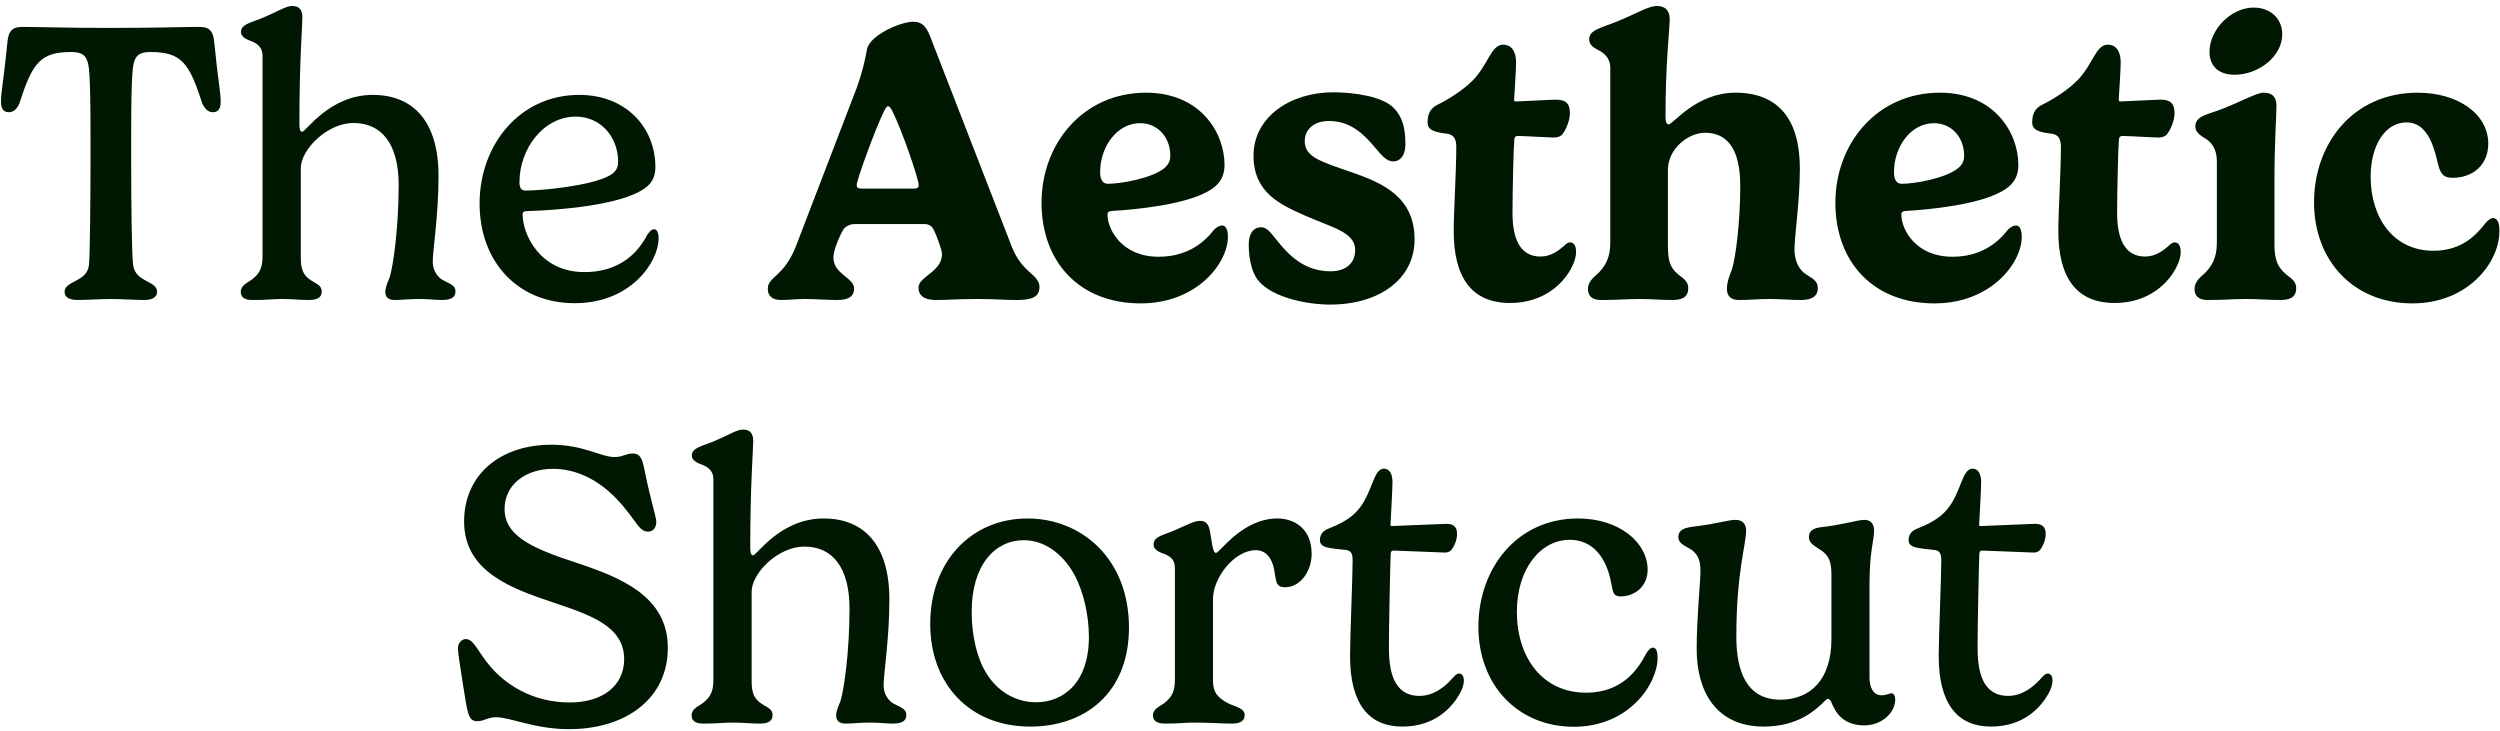 <svg xmlns="http://www.w3.org/2000/svg" fill="none" viewBox="0 0 301 88" height="88" width="301">
<path fill="#001702" d="M13.344 3.36C19.224 3.36 21.864 3.24 23.976 3.24C25.128 3.24 25.68 3.624 25.8 5.136C26.256 9.816 26.568 10.92 26.568 12.312C26.568 13.296 26.064 13.512 25.632 13.512C25.032 13.512 24.624 13.056 24.336 12.408C22.776 7.512 21.792 6.264 18.096 6.264C17.112 6.264 16.56 6.504 16.272 7.128C16.008 7.728 15.792 8.208 15.792 16.536V19.344C15.792 24.408 15.864 30.768 16.032 31.944C16.344 34.032 18.912 33.768 18.912 35.136C18.912 35.664 18.504 36.12 17.376 36.12C16.488 36.12 14.544 36 13.392 36C12.192 36 10.2 36.12 9.312 36.12C8.184 36.12 7.776 35.664 7.776 35.136C7.776 33.768 10.44 34.008 10.704 31.944C10.848 30.936 10.896 22.848 10.896 19.344V16.536C10.896 8.208 10.704 7.728 10.416 7.128C10.152 6.504 9.576 6.264 8.592 6.264C4.896 6.264 3.912 7.512 2.352 12.408C2.088 13.056 1.68 13.512 1.056 13.512C0.624 13.512 0.12 13.296 0.12 12.312C0.12 10.92 0.432 9.816 0.888 5.136C1.008 3.624 1.56 3.24 2.712 3.24C4.824 3.24 7.488 3.36 13.344 3.36ZM31.607 30.816V6.672C31.607 5.664 30.935 5.16 29.975 4.848C29.495 4.656 29.015 4.344 29.015 3.864C29.015 2.976 29.999 2.784 31.295 2.28C33.455 1.416 34.367 0.72 35.183 0.72C35.999 0.72 36.407 1.152 36.407 2.112C36.407 3.12 36.047 7.272 36.047 14.928C36.047 15.672 36.191 15.864 36.383 15.864C36.839 15.864 39.671 11.424 44.879 11.424C49.751 11.424 52.799 14.616 52.799 21.168C52.799 25.968 52.103 30.024 52.103 31.536C52.103 32.352 52.487 33.192 53.231 33.672C54.119 34.176 54.839 34.296 54.839 35.088C54.839 35.712 54.431 36.12 53.231 36.12C52.295 36.12 51.743 36 50.423 36C49.103 36 48.431 36.12 47.495 36.12C46.655 36.12 46.391 35.664 46.391 35.136C46.391 34.536 46.775 33.768 46.919 33.384C47.351 31.968 47.999 27.408 47.999 22.296C47.999 17.256 45.911 14.808 42.551 14.808C39.431 14.808 36.215 17.976 36.215 20.256V31.032C36.215 32.496 36.575 33.12 37.295 33.648C37.991 34.152 38.735 34.296 38.735 35.088C38.735 35.664 38.423 36.12 37.223 36.12C36.023 36.12 35.303 36 33.983 36C32.639 36 32.351 36.12 30.383 36.12C29.279 36.12 28.991 35.664 28.991 35.136C28.991 34.344 29.783 34.056 30.239 33.72C31.415 32.88 31.607 32.016 31.607 30.816ZM74.422 19.488C74.422 16.368 72.214 14.04 69.334 14.04C65.446 14.04 62.542 17.88 62.542 21.96C62.542 22.56 62.734 22.944 63.238 22.944C65.326 22.944 71.254 22.368 73.462 21.096C74.11 20.712 74.422 20.232 74.422 19.488ZM77.374 22.848C74.446 24.696 67.51 25.296 63.526 25.416C63.07 25.416 62.926 25.512 62.926 25.848C62.926 28.128 64.942 32.76 70.366 32.76C74.278 32.76 76.63 30.768 77.902 28.32C78.142 27.936 78.454 27.6 78.742 27.6C79.078 27.6 79.294 27.96 79.294 28.728C79.294 31.44 76.054 36.504 69.19 36.504C62.326 36.504 57.742 31.512 57.742 24.504C57.742 17.472 62.542 11.424 69.742 11.424C75.358 11.424 78.91 15.336 78.91 20.136C78.91 21.48 78.31 22.272 77.374 22.848ZM103.699 22.704H110.035C110.515 22.704 110.611 22.536 110.611 22.272C110.611 21.552 108.571 15.576 107.419 13.344C107.299 13.08 107.083 12.792 106.939 12.792C106.747 12.792 106.603 13.08 106.459 13.344C105.403 15.456 103.147 21.672 103.147 22.272C103.147 22.536 103.267 22.704 103.699 22.704ZM95.85 29.592L103.147 10.584C103.771 8.88 104.179 7.176 104.395 5.904C104.731 4.248 108.403 2.616 109.963 2.616C111.235 2.616 111.667 3.504 112.123 4.728L121.795 29.64C122.083 30.384 122.659 31.632 123.907 32.712C124.387 33.144 125.155 33.744 125.155 34.512C125.155 35.808 124.219 36.12 122.323 36.12C121.027 36.12 119.851 36 117.595 36C115.339 36 114.091 36.12 112.675 36.12C111.259 36.12 110.587 35.568 110.587 34.632C110.587 33.264 113.419 32.76 113.419 30.576C113.419 30.192 112.819 28.392 112.339 27.528C112.171 27.216 111.787 26.976 111.307 26.976H102.979C102.355 26.976 101.899 27.216 101.611 27.528C101.131 28.248 100.339 30.144 100.339 30.96C100.339 33.072 102.835 33.384 102.835 34.752C102.835 35.52 102.379 36.12 100.819 36.12C99.787 36.12 98.034 36 96.93 36C95.802 36 95.082 36.12 94.026 36.12C92.995 36.12 92.442 35.64 92.442 34.776C92.442 33.264 94.386 33.384 95.85 29.592ZM140.905 18.744C140.905 16.512 139.369 14.832 137.281 14.832C134.425 14.832 132.457 17.736 132.457 20.712C132.457 21.6 132.745 22.128 133.393 22.128C134.905 22.128 138.793 21.48 140.281 20.16C140.689 19.776 140.905 19.344 140.905 18.744ZM145.393 23.064C142.633 24.624 136.921 25.224 133.969 25.392C133.513 25.416 133.345 25.512 133.345 25.848C133.345 27.624 135.073 30.912 139.489 30.912C142.897 30.912 144.937 29.256 146.161 27.672C146.473 27.36 146.833 27.144 147.121 27.144C147.553 27.144 147.841 27.576 147.841 28.512C147.841 31.656 144.145 36.528 137.329 36.528C129.937 36.528 125.401 31.512 125.401 24.408C125.401 17.28 130.417 11.16 137.977 11.16C144.553 11.16 147.433 16.008 147.433 19.848C147.433 21.48 146.617 22.416 145.393 23.064ZM160.523 11.112C162.971 11.112 166.451 11.592 167.819 13.008C168.899 14.112 169.211 15.504 169.211 17.4C169.211 18.72 168.563 19.44 167.747 19.44C166.931 19.44 166.331 18.672 165.611 17.832C164.435 16.44 162.803 14.568 160.043 14.568C158.099 14.568 157.091 15.648 157.091 16.992C157.091 18.912 159.011 19.44 162.587 20.688C166.451 22.008 170.315 23.688 170.315 28.824C170.315 33.552 166.139 36.672 160.139 36.672C157.451 36.672 153.371 35.88 151.619 33.912C150.875 33.144 150.347 31.512 150.347 29.448C150.347 28.152 150.875 27.36 151.859 27.36C152.411 27.36 152.891 27.864 153.419 28.536C154.715 30.144 156.611 32.664 160.187 32.664C162.107 32.664 163.163 31.632 163.163 30.12C163.163 27.936 160.451 27.432 157.043 25.92C154.139 24.624 150.923 23.184 150.923 18.744C150.923 14.064 155.387 11.112 160.523 11.112ZM182.321 16.824C182.225 17.808 182.105 23.16 182.105 25.656C182.105 28.392 182.825 30.888 185.465 30.888C186.785 30.888 187.697 30.12 188.297 29.616C188.585 29.328 188.777 29.184 189.041 29.184C189.401 29.184 189.761 29.448 189.761 30.336C189.761 30.84 189.593 31.488 189.257 32.136C188.345 34.008 185.969 36.48 181.817 36.48C177.089 36.48 175.025 33.288 175.025 27.792C175.025 25.608 175.337 20.496 175.337 17.736C175.337 16.752 175.073 16.248 174.281 16.104C172.793 15.936 171.881 15.696 171.881 14.76C171.881 13.92 172.097 13.104 173.009 12.648C174.593 11.856 176.177 10.824 177.329 9.672C179.249 7.68 179.513 5.376 181.001 5.376C181.865 5.376 182.537 6.048 182.537 7.512C182.537 8.52 182.297 11.808 182.297 12.024C182.297 12.144 182.321 12.216 182.513 12.216C182.993 12.216 186.665 12 187.289 12C188.369 12 189.017 12.312 189.017 13.632C189.017 14.496 188.537 15.696 188.033 16.248C187.889 16.392 187.553 16.56 187.097 16.56C186.569 16.56 183.449 16.368 182.729 16.368C182.585 16.368 182.345 16.416 182.321 16.824ZM193.879 29.064V8.136C193.879 6.936 193.039 6.312 192.319 5.976C191.815 5.688 191.335 5.376 191.335 4.728C191.335 3.576 192.823 3.36 194.671 2.592C197.023 1.656 198.439 0.72 199.495 0.72C200.431 0.72 201.031 1.2 201.031 2.304C201.031 3.624 200.527 7.44 200.527 14.016C200.527 14.808 200.719 14.976 200.911 14.976C201.439 14.976 204.199 11.16 208.951 11.16C214.231 11.16 216.703 14.52 216.703 20.28C216.703 24.24 216.055 28.392 216.055 30.072C216.055 31.152 216.439 32.232 217.207 32.856C218.119 33.528 218.863 33.696 218.863 34.728C218.863 35.568 218.263 36.12 216.847 36.12C215.599 36.12 214.495 36 213.127 36C211.519 36 210.847 36.12 209.335 36.12C208.303 36.12 207.919 35.52 207.919 34.8C207.919 33.864 208.327 32.976 208.519 32.448C208.975 31.08 209.527 26.664 209.527 22.392C209.527 18 208.015 15.984 205.279 15.984C203.286 15.984 200.815 17.88 200.815 20.472V29.4C200.815 31.296 201.031 32.016 201.751 32.76C202.447 33.48 203.263 33.648 203.263 34.728C203.263 35.544 202.807 36.12 201.391 36.12C200.023 36.12 198.799 36 197.431 36C195.799 36 194.791 36.12 192.751 36.12C191.575 36.12 191.191 35.52 191.191 34.8C191.191 33.768 192.103 33.24 192.535 32.784C193.735 31.536 193.879 30.288 193.879 29.064ZM236.483 18.744C236.483 16.512 234.947 14.832 232.859 14.832C230.003 14.832 228.035 17.736 228.035 20.712C228.035 21.6 228.323 22.128 228.971 22.128C230.483 22.128 234.371 21.48 235.859 20.16C236.267 19.776 236.483 19.344 236.483 18.744ZM240.971 23.064C238.211 24.624 232.499 25.224 229.547 25.392C229.091 25.416 228.923 25.512 228.923 25.848C228.923 27.624 230.651 30.912 235.067 30.912C238.475 30.912 240.515 29.256 241.739 27.672C242.051 27.36 242.411 27.144 242.699 27.144C243.131 27.144 243.419 27.576 243.419 28.512C243.419 31.656 239.723 36.528 232.907 36.528C225.515 36.528 220.979 31.512 220.979 24.408C220.979 17.28 225.995 11.16 233.555 11.16C240.131 11.16 243.011 16.008 243.011 19.848C243.011 21.48 242.195 22.416 240.971 23.064ZM255.118 16.824C255.022 17.808 254.902 23.16 254.902 25.656C254.902 28.392 255.622 30.888 258.262 30.888C259.582 30.888 260.494 30.12 261.094 29.616C261.382 29.328 261.574 29.184 261.838 29.184C262.198 29.184 262.558 29.448 262.558 30.336C262.558 30.84 262.39 31.488 262.054 32.136C261.142 34.008 258.766 36.48 254.614 36.48C249.886 36.48 247.822 33.288 247.822 27.792C247.822 25.608 248.134 20.496 248.134 17.736C248.134 16.752 247.87 16.248 247.078 16.104C245.59 15.936 244.678 15.696 244.678 14.76C244.678 13.92 244.894 13.104 245.806 12.648C247.39 11.856 248.974 10.824 250.126 9.672C252.046 7.68 252.31 5.376 253.798 5.376C254.662 5.376 255.334 6.048 255.334 7.512C255.334 8.52 255.094 11.808 255.094 12.024C255.094 12.144 255.118 12.216 255.31 12.216C255.79 12.216 259.462 12 260.086 12C261.166 12 261.814 12.312 261.814 13.632C261.814 14.496 261.334 15.696 260.83 16.248C260.686 16.392 260.35 16.56 259.894 16.56C259.366 16.56 256.246 16.368 255.526 16.368C255.382 16.368 255.142 16.416 255.118 16.824ZM266.022 6.24C266.022 3.6 268.59 0.912 271.35 0.912C273.27 0.912 274.782 2.16 274.782 4.128C274.782 6.816 271.902 9 269.046 9C266.982 9 266.022 7.824 266.022 6.24ZM274.086 12.744C274.086 14.184 273.846 16.728 273.846 21.72V29.4C273.846 31.296 274.23 32.016 274.95 32.76C275.646 33.48 276.462 33.648 276.462 34.728C276.462 35.544 276.006 36.12 274.614 36.12C273.222 36.12 271.83 36 270.462 36C268.83 36 267.822 36.12 265.782 36.12C264.606 36.12 264.222 35.52 264.222 34.8C264.222 33.768 265.134 33.24 265.566 32.784C266.766 31.536 266.91 30.288 266.91 29.064V19.392C266.91 17.88 266.19 17.016 265.398 16.608C264.894 16.272 264.318 15.912 264.318 15.216C264.318 13.92 265.854 13.8 267.702 13.056C270.054 12.12 271.71 11.16 272.55 11.16C273.558 11.16 274.086 11.64 274.086 12.744ZM278.611 24.36C278.611 17.328 283.267 11.16 291.091 11.16C295.891 11.16 299.587 13.68 299.587 17.304C299.587 19.752 297.859 21.408 295.267 21.408C294.115 21.408 293.779 20.856 293.467 19.464C292.963 17.28 292.099 14.736 289.747 14.736C287.179 14.736 285.427 17.496 285.427 21.264C285.427 26.232 288.163 30.192 292.987 30.192C296.683 30.192 298.363 27.96 299.299 26.808C299.563 26.544 299.851 26.256 300.139 26.256C300.787 26.256 300.931 27 300.931 27.816C300.931 31.68 297.067 36.528 290.467 36.528C283.291 36.528 278.611 31.32 278.611 24.36ZM66.558 56.448C63.39 56.448 60.75 58.272 60.75 61.296C60.75 64.776 64.734 66.216 69.534 67.8C74.766 69.552 80.406 71.808 80.406 78C80.406 84.144 75.318 87.792 68.502 87.792C64.398 87.792 61.446 86.352 59.718 86.352C58.782 86.352 58.254 86.832 57.486 86.832C56.358 86.832 56.31 85.968 55.734 82.368C55.374 80.04 55.134 78.552 55.134 78.072C55.134 77.52 55.494 76.944 56.094 76.944C57.054 76.944 57.51 78.456 59.046 80.256C60.846 82.368 64.062 84.576 68.598 84.576C72.582 84.576 75.15 82.536 75.15 79.368C75.15 75.384 71.046 74.04 66.726 72.576C61.614 70.872 55.878 68.856 55.878 62.784C55.878 57.24 60.126 53.544 66.39 53.544C70.254 53.544 72.366 55.032 73.998 55.032C74.934 55.032 75.39 54.6 76.158 54.6C77.55 54.6 77.382 56.016 78.102 58.896C78.774 61.728 79.014 62.352 79.014 62.856C79.014 63.504 78.654 64.008 78.006 64.008C77.07 64.008 76.638 62.928 75.654 61.728C72.51 57.552 69.15 56.448 66.558 56.448ZM85.889 81.816V57.672C85.889 56.664 85.217 56.16 84.257 55.848C83.777 55.656 83.297 55.344 83.297 54.864C83.297 53.976 84.281 53.784 85.577 53.28C87.737 52.416 88.649 51.72 89.465 51.72C90.281 51.72 90.689 52.152 90.689 53.112C90.689 54.12 90.329 58.272 90.329 65.928C90.329 66.672 90.473 66.864 90.665 66.864C91.121 66.864 93.953 62.424 99.161 62.424C104.033 62.424 107.081 65.616 107.081 72.168C107.081 76.968 106.385 81.024 106.385 82.536C106.385 83.352 106.769 84.192 107.513 84.672C108.401 85.176 109.121 85.296 109.121 86.088C109.121 86.712 108.713 87.12 107.513 87.12C106.577 87.12 106.025 87 104.705 87C103.385 87 102.713 87.12 101.777 87.12C100.937 87.12 100.673 86.664 100.673 86.136C100.673 85.536 101.057 84.768 101.201 84.384C101.633 82.968 102.281 78.408 102.281 73.296C102.281 68.256 100.193 65.808 96.833 65.808C93.713 65.808 90.497 68.976 90.497 71.256V82.032C90.497 83.496 90.857 84.12 91.577 84.648C92.273 85.152 93.017 85.296 93.017 86.088C93.017 86.664 92.705 87.12 91.505 87.12C90.305 87.12 89.585 87 88.265 87C86.921 87 86.633 87.12 84.665 87.12C83.561 87.12 83.273 86.664 83.273 86.136C83.273 85.344 84.065 85.056 84.521 84.72C85.697 83.88 85.889 83.016 85.889 81.816ZM123.255 65.04C119.823 65.04 116.991 67.992 116.991 73.656C116.991 75.624 117.303 78.24 118.383 80.4C119.967 83.472 122.535 84.552 124.743 84.552C128.079 84.552 131.103 82.152 131.103 76.68C131.103 74.064 130.455 71.28 129.399 69.264C127.839 66.432 125.559 65.04 123.255 65.04ZM111.999 75.12C111.999 67.632 116.919 62.424 123.711 62.424C130.167 62.424 135.927 67.224 135.927 75.552C135.927 83.52 130.551 87.48 124.047 87.48C116.679 87.48 111.999 82.296 111.999 75.12ZM151.202 66.24C148.61 66.24 146.042 69.576 146.042 72.12V81.912C146.042 83.376 146.594 84 147.866 84.672C148.586 85.056 149.858 85.224 149.858 86.088C149.858 86.664 149.522 87.12 148.322 87.12C147.146 87.12 145.562 87 143.81 87C142.466 87 142.202 87.12 140.234 87.12C139.13 87.12 138.818 86.664 138.818 86.136C138.818 85.344 139.61 85.056 140.09 84.72C141.242 83.88 141.458 83.016 141.458 81.816V68.352C141.458 67.272 140.762 66.864 139.802 66.552C139.322 66.36 138.89 66.048 138.89 65.568C138.89 64.632 139.922 64.464 141.218 63.936C142.874 63.24 143.738 62.712 144.482 62.712C145.082 62.712 145.466 62.976 145.658 63.84C145.898 65.112 145.994 66.576 146.402 66.576C146.858 66.576 149.546 62.424 153.818 62.424C155.834 62.424 157.922 63.648 157.922 66.672C157.922 68.784 156.554 70.704 154.73 70.704C153.53 70.704 153.674 69.936 153.41 68.592C153.146 67.176 152.402 66.24 151.202 66.24ZM167.44 66.648C167.392 67.416 167.224 75.48 167.224 77.904C167.224 80.568 167.656 83.784 170.92 83.784C172.648 83.784 173.992 82.632 174.736 81.816C175.144 81.36 175.36 81.096 175.672 81.096C175.912 81.096 176.248 81.264 176.248 81.936C176.248 82.344 176.104 82.944 175.744 83.544C174.856 85.104 172.84 87.48 168.832 87.48C164.896 87.48 162.544 84.864 162.544 78.96C162.544 76.728 162.856 69.504 162.856 67.488C162.856 66.648 162.664 66.288 162.04 66.216C160 66 158.92 65.952 158.92 65.04C158.92 64.416 159.208 63.936 159.952 63.648C161.224 63.144 162.592 62.496 163.552 61.344C165.28 59.28 165.328 56.424 166.624 56.424C167.272 56.424 167.656 57.024 167.656 58.056C167.656 58.92 167.416 63 167.416 63.168C167.416 63.288 167.416 63.336 167.608 63.336C167.944 63.336 173.608 63.072 174.112 63.072C174.88 63.072 175.432 63.312 175.432 64.296C175.432 65.04 175.024 65.952 174.664 66.288C174.544 66.408 174.28 66.528 173.968 66.528C173.512 66.528 168.328 66.288 167.776 66.288C167.632 66.288 167.464 66.336 167.44 66.648ZM177.999 75.456C177.999 68.496 182.583 62.424 189.999 62.424C194.967 62.424 198.375 65.328 198.375 68.592C198.375 70.752 196.647 71.808 195.159 71.808C194.079 71.808 194.223 71.136 193.887 69.72C193.287 67.032 191.703 64.992 188.991 64.992C185.487 64.992 182.631 68.496 182.631 73.656C182.631 79.152 185.703 83.4 190.959 83.4C195.543 83.4 197.367 80.28 198.207 78.672C198.399 78.36 198.687 77.976 198.999 77.976C199.431 77.976 199.575 78.504 199.575 79.176C199.575 82.392 196.095 87.504 189.495 87.504C182.799 87.504 177.999 82.536 177.999 75.456ZM225.088 70.44V81.576C225.088 82.68 225.496 83.712 226.528 83.712C227.2 83.712 227.416 83.472 227.776 83.472C227.92 83.472 228.184 83.664 228.184 84.216C228.184 85.848 226.528 87.336 224.464 87.336C221.824 87.336 220.96 85.68 220.504 84.576C220.432 84.408 220.312 84.144 220.072 84.144C219.928 84.144 219.664 84.432 219.424 84.672C218.632 85.392 216.568 87.48 212.368 87.48C206.56 87.48 204.28 83.184 204.28 78.144C204.28 74.376 204.736 70.008 204.736 68.76C204.736 67.416 204.424 66.912 203.896 66.384C203.272 65.808 202.072 65.616 202.072 64.656C202.072 63.912 202.624 63.576 203.704 63.432C206.944 63.048 208 62.592 208.984 62.592C209.92 62.592 210.232 63.24 210.232 63.864C210.232 65.64 209.056 68.808 209.056 76.68C209.056 80.64 210.184 84.24 214.36 84.24C217.96 84.24 220.504 81.84 220.504 76.944V69.168C220.504 67.68 220.216 66.816 219.088 66.144C218.512 65.736 217.792 65.424 217.792 64.656C217.792 63.936 218.296 63.6 219.208 63.48C221.728 63.216 223.648 62.592 224.488 62.592C225.232 62.592 225.64 63.096 225.64 63.84C225.64 65.136 225.088 66.264 225.088 70.44ZM238.315 66.648C238.267 67.416 238.099 75.48 238.099 77.904C238.099 80.568 238.531 83.784 241.795 83.784C243.523 83.784 244.867 82.632 245.611 81.816C246.019 81.36 246.235 81.096 246.547 81.096C246.787 81.096 247.123 81.264 247.123 81.936C247.123 82.344 246.979 82.944 246.619 83.544C245.731 85.104 243.715 87.48 239.707 87.48C235.771 87.48 233.419 84.864 233.419 78.96C233.419 76.728 233.731 69.504 233.731 67.488C233.731 66.648 233.539 66.288 232.915 66.216C230.875 66 229.795 65.952 229.795 65.04C229.795 64.416 230.083 63.936 230.827 63.648C232.099 63.144 233.467 62.496 234.427 61.344C236.155 59.28 236.203 56.424 237.499 56.424C238.147 56.424 238.531 57.024 238.531 58.056C238.531 58.92 238.291 63 238.291 63.168C238.291 63.288 238.291 63.336 238.483 63.336C238.819 63.336 244.483 63.072 244.987 63.072C245.755 63.072 246.307 63.312 246.307 64.296C246.307 65.04 245.899 65.952 245.539 66.288C245.419 66.408 245.155 66.528 244.843 66.528C244.387 66.528 239.203 66.288 238.651 66.288C238.507 66.288 238.339 66.336 238.315 66.648Z"></path>
</svg>
